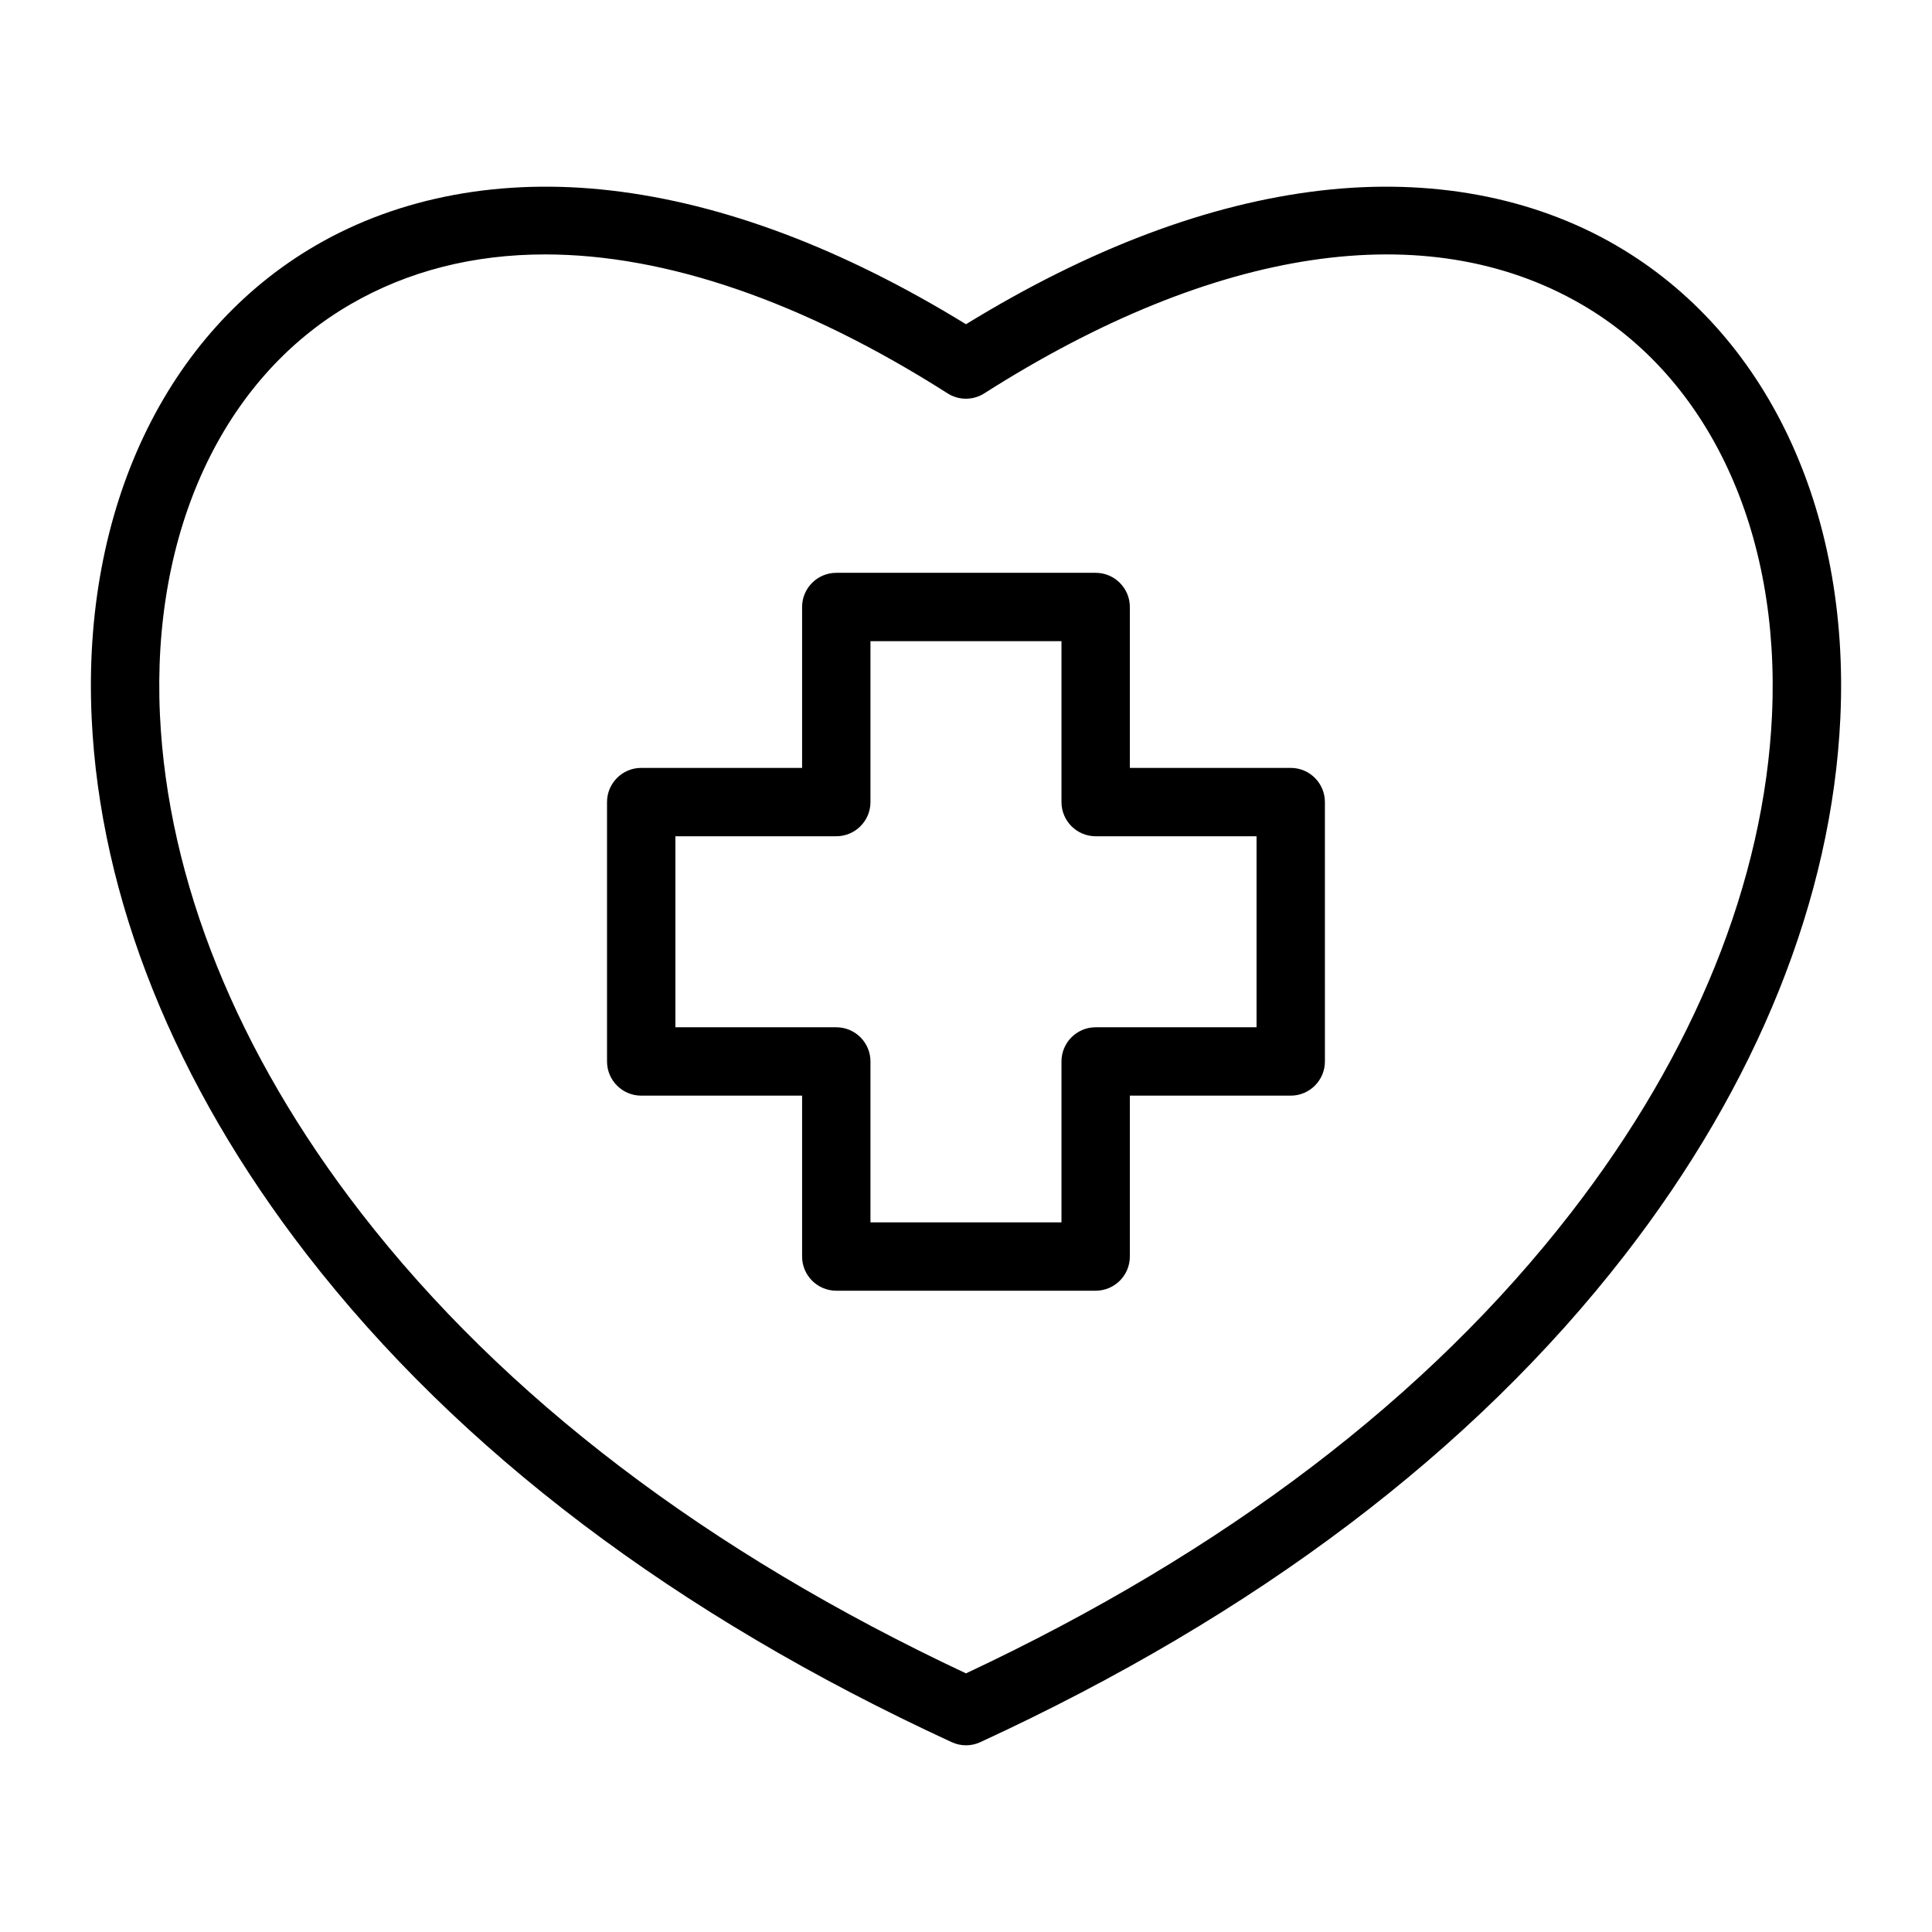 <?xml version="1.0" encoding="UTF-8"?>
<!-- Uploaded to: ICON Repo, www.iconrepo.com, Generator: ICON Repo Mixer Tools -->
<svg fill="#000000" width="800px" height="800px" version="1.1" viewBox="144 144 512 512" xmlns="http://www.w3.org/2000/svg">
 <path d="m572.19 208.97c-22.137-12.824-49.152-17.84-78.121-14.48-29.754 3.445-61.375 15.359-94.07 35.438-32.695-20.078-64.312-31.992-94.066-35.441-28.969-3.359-55.984 1.652-78.129 14.48-39.848 23.094-62.094 69.938-59.516 125.31 2.227 47.734 21.965 96.926 57.078 142.25 40.305 52.02 97.781 95.473 170.84 129.16 1.203 0.555 2.5 0.836 3.793 0.836 1.297 0 2.586-0.277 3.793-0.836 73.059-33.688 130.54-77.145 170.84-129.16 35.113-45.32 54.852-94.512 57.078-142.25 2.574-55.371-19.672-102.21-59.52-125.3zm41.418 124.46c-2.051 43.992-20.477 89.637-53.301 131.99-37.805 48.801-91.723 89.848-160.31 122.04-68.586-32.195-122.5-73.242-160.31-122.04-32.816-42.355-51.246-88-53.301-131.99-2.258-48.48 16.621-89.148 50.5-108.79 15.246-8.836 32.617-13.215 51.57-13.215 31.906 0 68.32 12.402 106.66 36.82 2.969 1.891 6.766 1.891 9.73 0 61.133-38.93 117.34-47.312 158.24-23.605 33.895 19.637 52.77 60.305 50.516 108.79zm-127.55 14.07h-42.637v-42.637c0-5-4.059-9.059-9.059-9.059h-68.738c-5 0-9.059 4.059-9.059 9.059v42.637h-42.637c-5 0-9.059 4.059-9.059 9.059v68.738c0 5 4.059 9.059 9.059 9.059h42.637v42.637c0 5 4.059 9.059 9.059 9.059h68.738c5 0 9.059-4.059 9.059-9.059v-42.637h42.637c5 0 9.059-4.059 9.059-9.059l-0.004-68.738c0-5.004-4.055-9.059-9.055-9.059zm-9.059 68.738h-42.637c-5 0-9.059 4.059-9.059 9.059v42.637h-50.621v-42.637c0-5-4.059-9.059-9.059-9.059h-42.637v-50.621h42.637c5 0 9.059-4.059 9.059-9.059v-42.637h50.621v42.637c0 5 4.059 9.059 9.059 9.059h42.637z"/>
</svg>